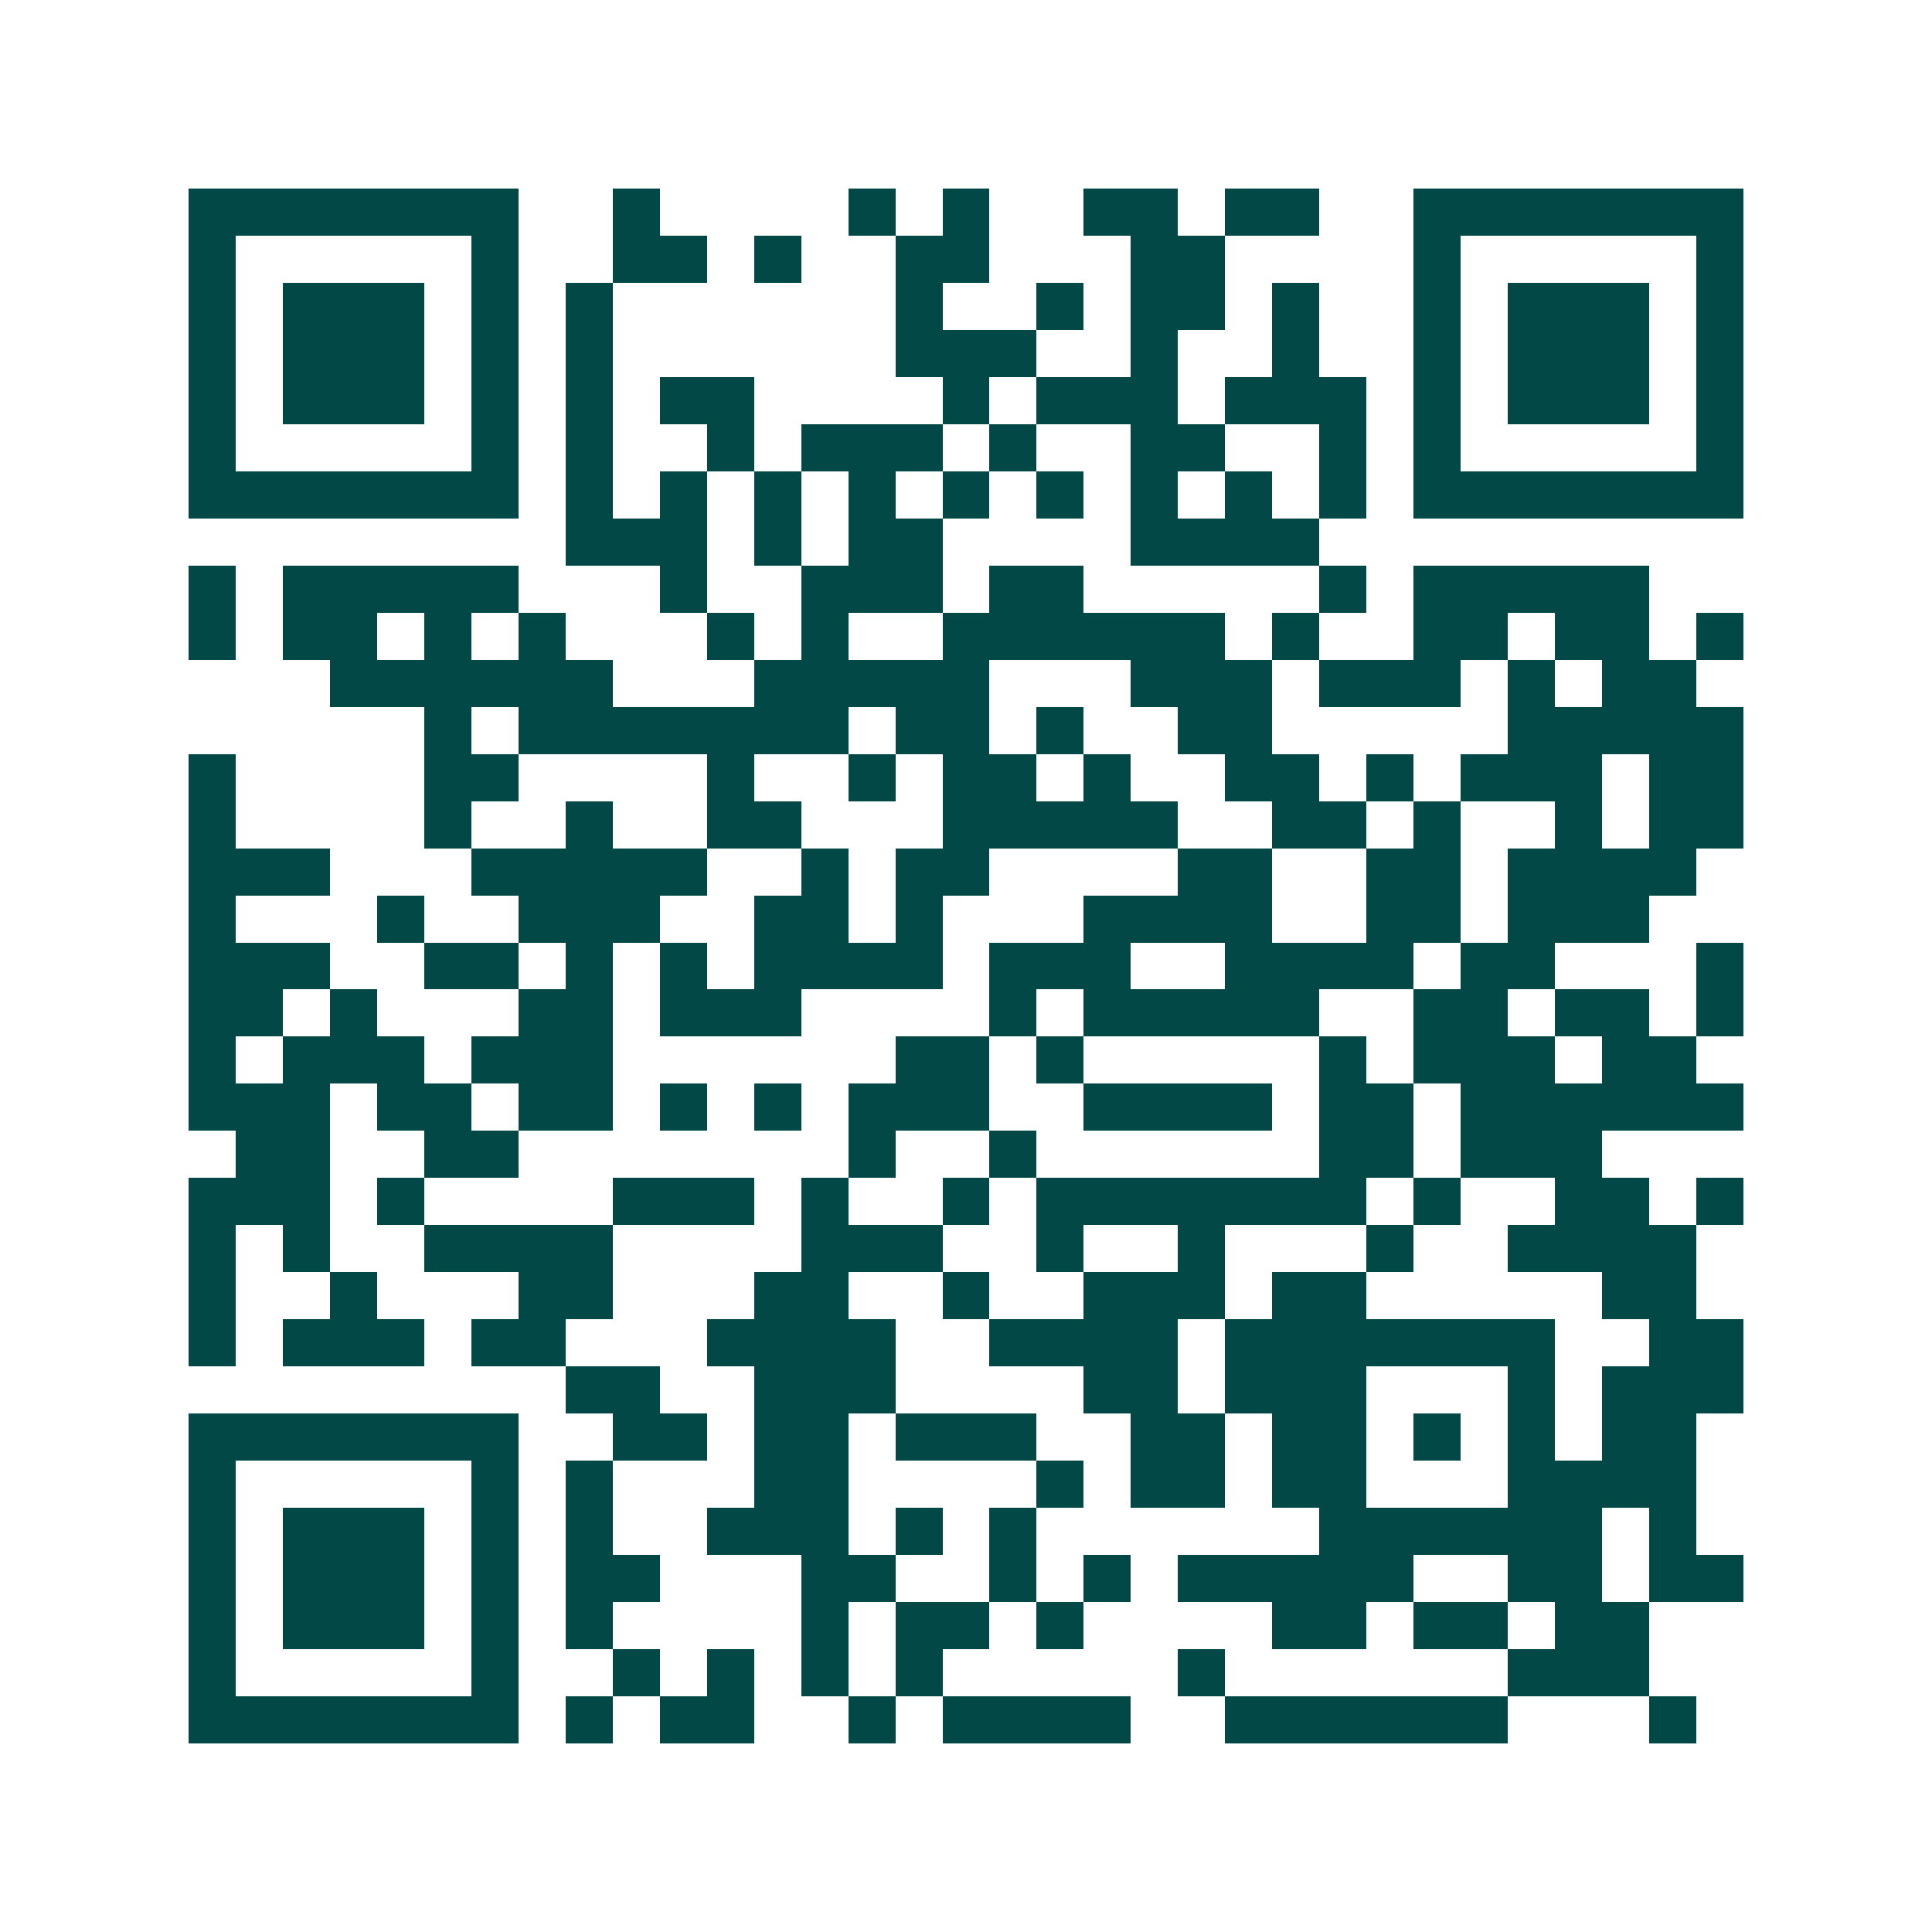 <svg xmlns="http://www.w3.org/2000/svg" width="200" height="200" viewBox="0 0 41 41" shape-rendering="crispEdges"><path fill="#ffffff" d="M0 0h41v41H0z"/><path stroke="#014847" d="M4 4.5h7m2 0h1m4 0h1m1 0h1m2 0h2m1 0h2m2 0h7M4 5.5h1m5 0h1m2 0h2m1 0h1m2 0h2m3 0h2m4 0h1m5 0h1M4 6.5h1m1 0h3m1 0h1m1 0h1m6 0h1m2 0h1m1 0h2m1 0h1m2 0h1m1 0h3m1 0h1M4 7.5h1m1 0h3m1 0h1m1 0h1m6 0h3m2 0h1m2 0h1m2 0h1m1 0h3m1 0h1M4 8.5h1m1 0h3m1 0h1m1 0h1m1 0h2m4 0h1m1 0h3m1 0h3m1 0h1m1 0h3m1 0h1M4 9.5h1m5 0h1m1 0h1m2 0h1m1 0h3m1 0h1m2 0h2m2 0h1m1 0h1m5 0h1M4 10.5h7m1 0h1m1 0h1m1 0h1m1 0h1m1 0h1m1 0h1m1 0h1m1 0h1m1 0h1m1 0h7M12 11.5h3m1 0h1m1 0h2m4 0h4M4 12.5h1m1 0h5m3 0h1m2 0h3m1 0h2m5 0h1m1 0h5M4 13.5h1m1 0h2m1 0h1m1 0h1m3 0h1m1 0h1m2 0h6m1 0h1m2 0h2m1 0h2m1 0h1M7 14.5h6m3 0h5m3 0h3m1 0h3m1 0h1m1 0h2M9 15.5h1m1 0h7m1 0h2m1 0h1m2 0h2m5 0h5M4 16.5h1m4 0h2m4 0h1m2 0h1m1 0h2m1 0h1m2 0h2m1 0h1m1 0h3m1 0h2M4 17.5h1m4 0h1m2 0h1m2 0h2m3 0h5m2 0h2m1 0h1m2 0h1m1 0h2M4 18.5h3m3 0h5m2 0h1m1 0h2m4 0h2m2 0h2m1 0h4M4 19.5h1m3 0h1m2 0h3m2 0h2m1 0h1m3 0h4m2 0h2m1 0h3M4 20.5h3m2 0h2m1 0h1m1 0h1m1 0h4m1 0h3m2 0h4m1 0h2m3 0h1M4 21.5h2m1 0h1m3 0h2m1 0h3m4 0h1m1 0h5m2 0h2m1 0h2m1 0h1M4 22.5h1m1 0h3m1 0h3m6 0h2m1 0h1m5 0h1m1 0h3m1 0h2M4 23.5h3m1 0h2m1 0h2m1 0h1m1 0h1m1 0h3m2 0h4m1 0h2m1 0h6M5 24.5h2m2 0h2m7 0h1m2 0h1m6 0h2m1 0h3M4 25.5h3m1 0h1m4 0h3m1 0h1m2 0h1m1 0h7m1 0h1m2 0h2m1 0h1M4 26.5h1m1 0h1m2 0h4m4 0h3m2 0h1m2 0h1m3 0h1m2 0h4M4 27.5h1m2 0h1m3 0h2m3 0h2m2 0h1m2 0h3m1 0h2m5 0h2M4 28.5h1m1 0h3m1 0h2m3 0h4m2 0h4m1 0h7m2 0h2M12 29.5h2m2 0h3m4 0h2m1 0h3m3 0h1m1 0h3M4 30.5h7m2 0h2m1 0h2m1 0h3m2 0h2m1 0h2m1 0h1m1 0h1m1 0h2M4 31.5h1m5 0h1m1 0h1m3 0h2m4 0h1m1 0h2m1 0h2m3 0h4M4 32.5h1m1 0h3m1 0h1m1 0h1m2 0h3m1 0h1m1 0h1m6 0h6m1 0h1M4 33.5h1m1 0h3m1 0h1m1 0h2m3 0h2m2 0h1m1 0h1m1 0h5m2 0h2m1 0h2M4 34.5h1m1 0h3m1 0h1m1 0h1m4 0h1m1 0h2m1 0h1m4 0h2m1 0h2m1 0h2M4 35.5h1m5 0h1m2 0h1m1 0h1m1 0h1m1 0h1m5 0h1m6 0h3M4 36.5h7m1 0h1m1 0h2m2 0h1m1 0h4m2 0h6m3 0h1"/></svg>
